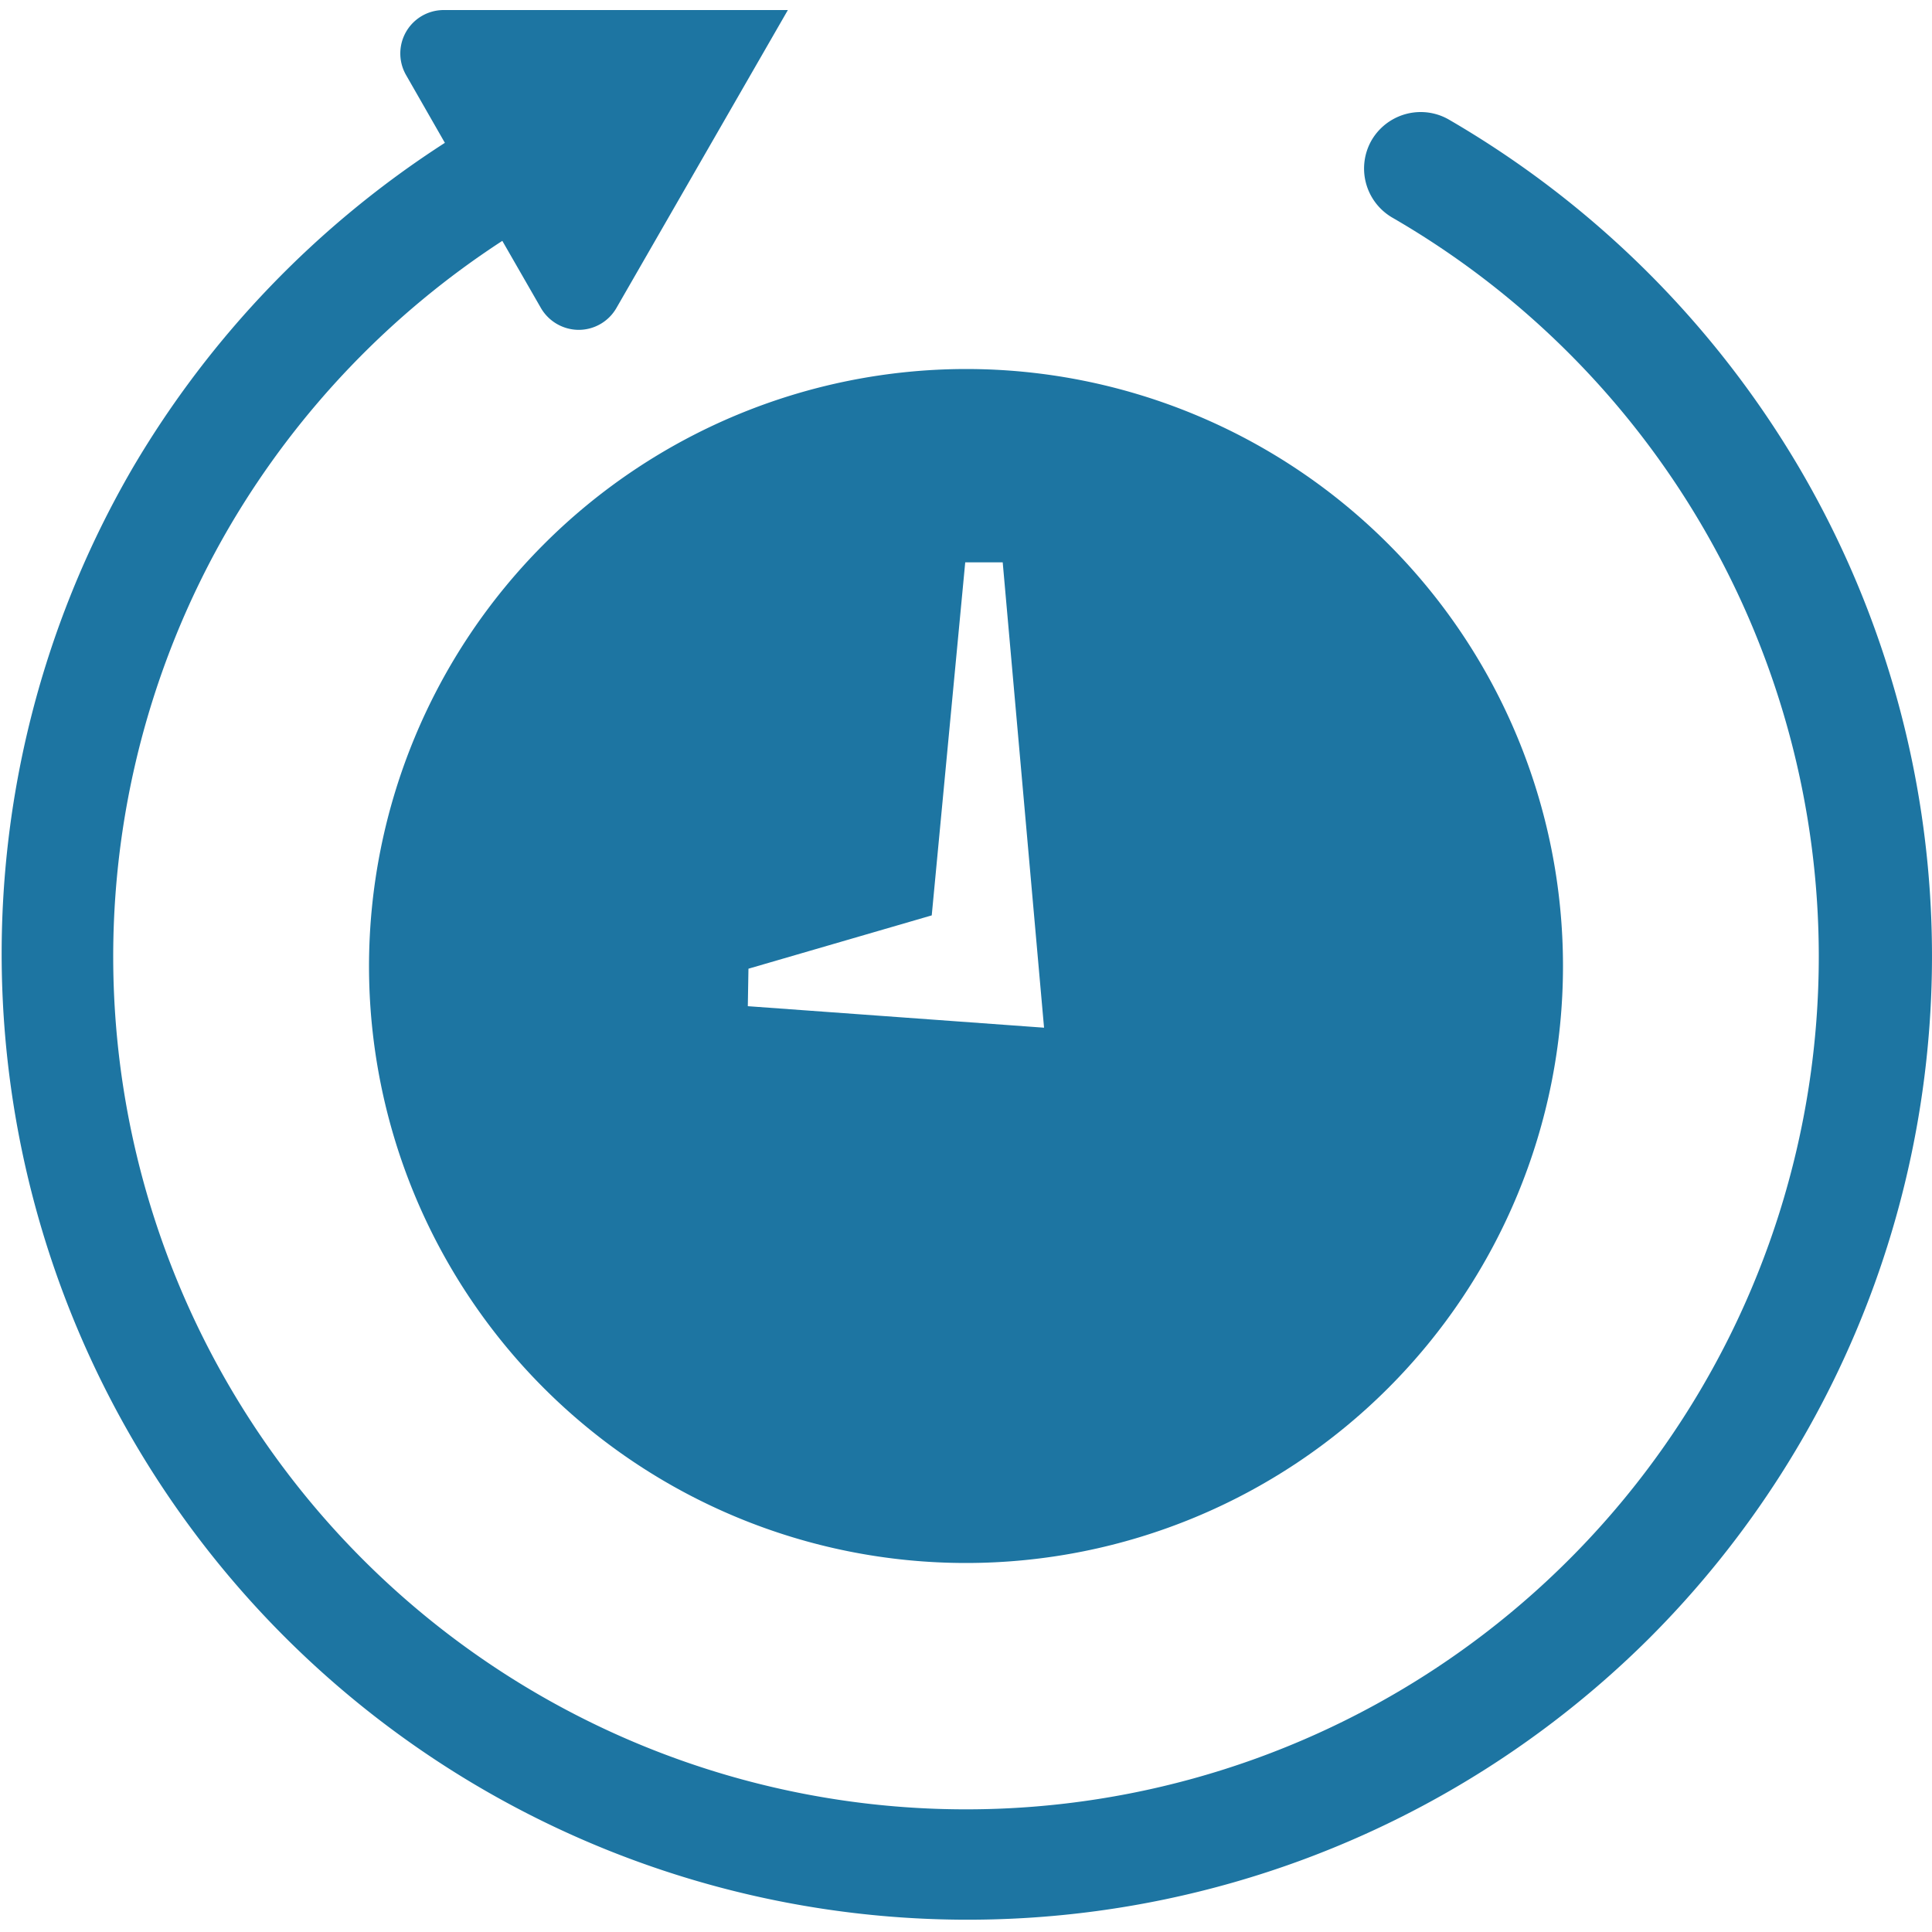 <svg id="e73b56cd-701d-4150-a71e-f66aac2615ad" data-name="Layer 1" xmlns="http://www.w3.org/2000/svg" viewBox="0 0 150 150"><path d="M28.65,75A46.35,46.35,0,1,0,75,28.65,46.4,46.4,0,0,0,28.65,75Zm29.46.21,14.23-4.14,2.6-27.41h2.91l3.21,36.13-23-1.67Z" style="fill:#1d75a2"/><path d="M139.64,36.23A75.59,75.59,0,0,0,112.5,9.29a4.37,4.37,0,0,0-2.2-.59,4.42,4.42,0,0,0-3.81,2.19,4.41,4.41,0,0,0,1.6,6,66.27,66.27,0,0,1,33.12,57.33A66.21,66.21,0,1,1,17.93,40.7,66.72,66.72,0,0,1,39,18.7l3,5.22a3.41,3.41,0,0,0,2.93,1.69h0a3.38,3.38,0,0,0,2.93-1.7L61.17.78H34.46a3.37,3.37,0,0,0-2.92,5.07l3,5.24A75.59,75.59,0,0,0,10.36,36.23a75,75,0,0,0,117.65,91,74.87,74.87,0,0,0,11.63-91Z" style="fill:#1d75a2"/></svg>